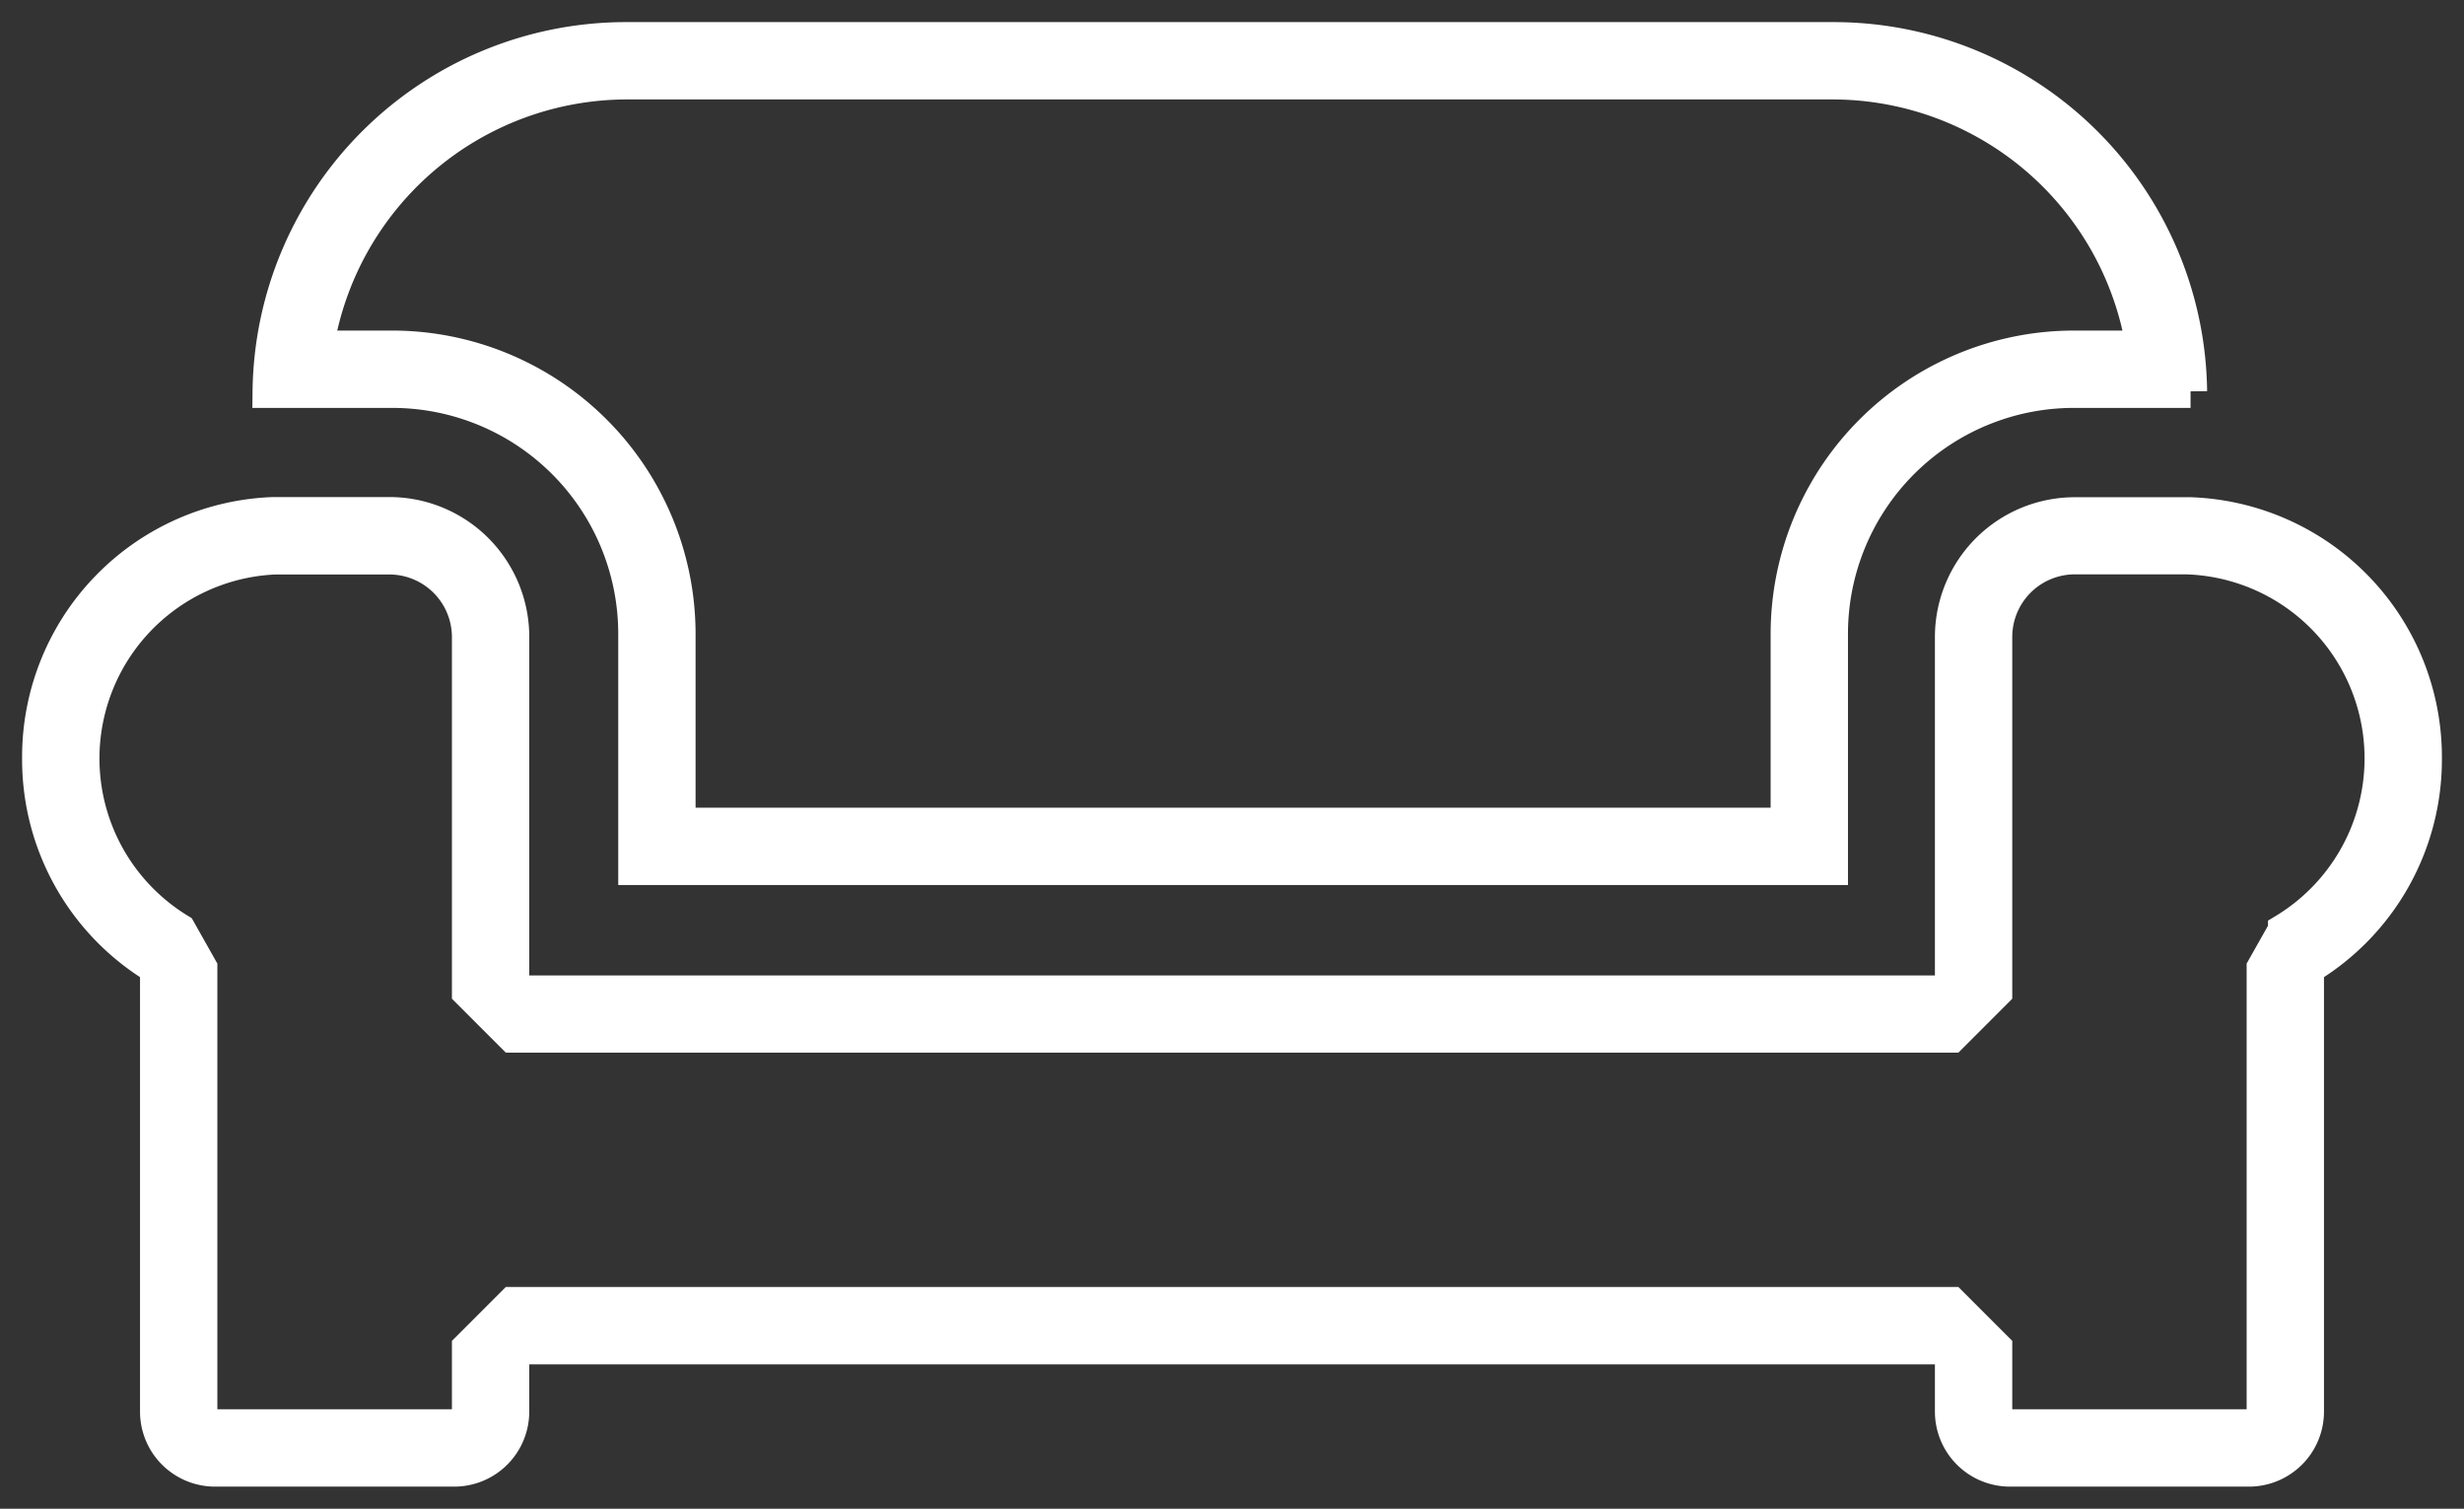 <svg xmlns="http://www.w3.org/2000/svg" width="55.75" height="34.135" viewBox="0 0 55.75 34.135"><rect x="0" y="0" width="55.75" height="34.135" fill="#333333" stroke="none"/><title>icon-coaching</title><path d="M41.486.875H14.166A8.077,8.077,0,0,0,6.089,8.854H8.876a5.487,5.487,0,0,1,5.487,5.486v5.309H41.437V14.34a5.486,5.486,0,0,1,5.486-5.486h2.64A8.078,8.078,0,0,0,41.486.875Zm5.437,6.979a6.493,6.493,0,0,0-6.486,6.486v4.309H15.363V14.34A6.494,6.494,0,0,0,8.876,7.854h-1.7a7.109,7.109,0,0,1,6.992-5.979H41.485a7.109,7.109,0,0,1,6.992,5.979Z" style="fill:#fff;stroke:#fff;stroke-miterlimit:10;stroke-width:0.75px"/><path d="M49.566,11.625h-.019l-.077,0H46.943a2.789,2.789,0,0,0-2.789,2.789v8.03H11.6V14.41a2.789,2.789,0,0,0-2.789-2.789H6.28l-.077,0H6.184a5.508,5.508,0,0,0-5.309,5.5v.05A5.5,5.5,0,0,0,3.543,21.9V31.937A1.323,1.323,0,0,0,4.866,33.26h5.407A1.323,1.323,0,0,0,11.6,31.937V30.494H44.154v1.443a1.323,1.323,0,0,0,1.323,1.323h5.407a1.323,1.323,0,0,0,1.323-1.323V21.9a5.5,5.5,0,0,0,2.668-4.72v-.05A5.508,5.508,0,0,0,49.566,11.625Zm2.124,9.418-.483.857V31.937a.323.323,0,0,1-.323.323H45.477a.323.323,0,0,1-.323-.323V30.493l-1-1H11.6l-1,1v1.444a.323.323,0,0,1-.323.323H4.866a.323.323,0,0,1-.323-.323V21.9l-.483-.857a4.542,4.542,0,0,1,2.159-8.42l2.588,0A1.792,1.792,0,0,1,10.6,14.409v8.032l1,1H44.154l1-1V14.409a1.792,1.792,0,0,1,1.789-1.789l2.527,0a4.541,4.541,0,0,1,2.22,8.421Z" style="fill:#fff;stroke:#fff;stroke-miterlimit:10;stroke-width:0.75px"/></svg>